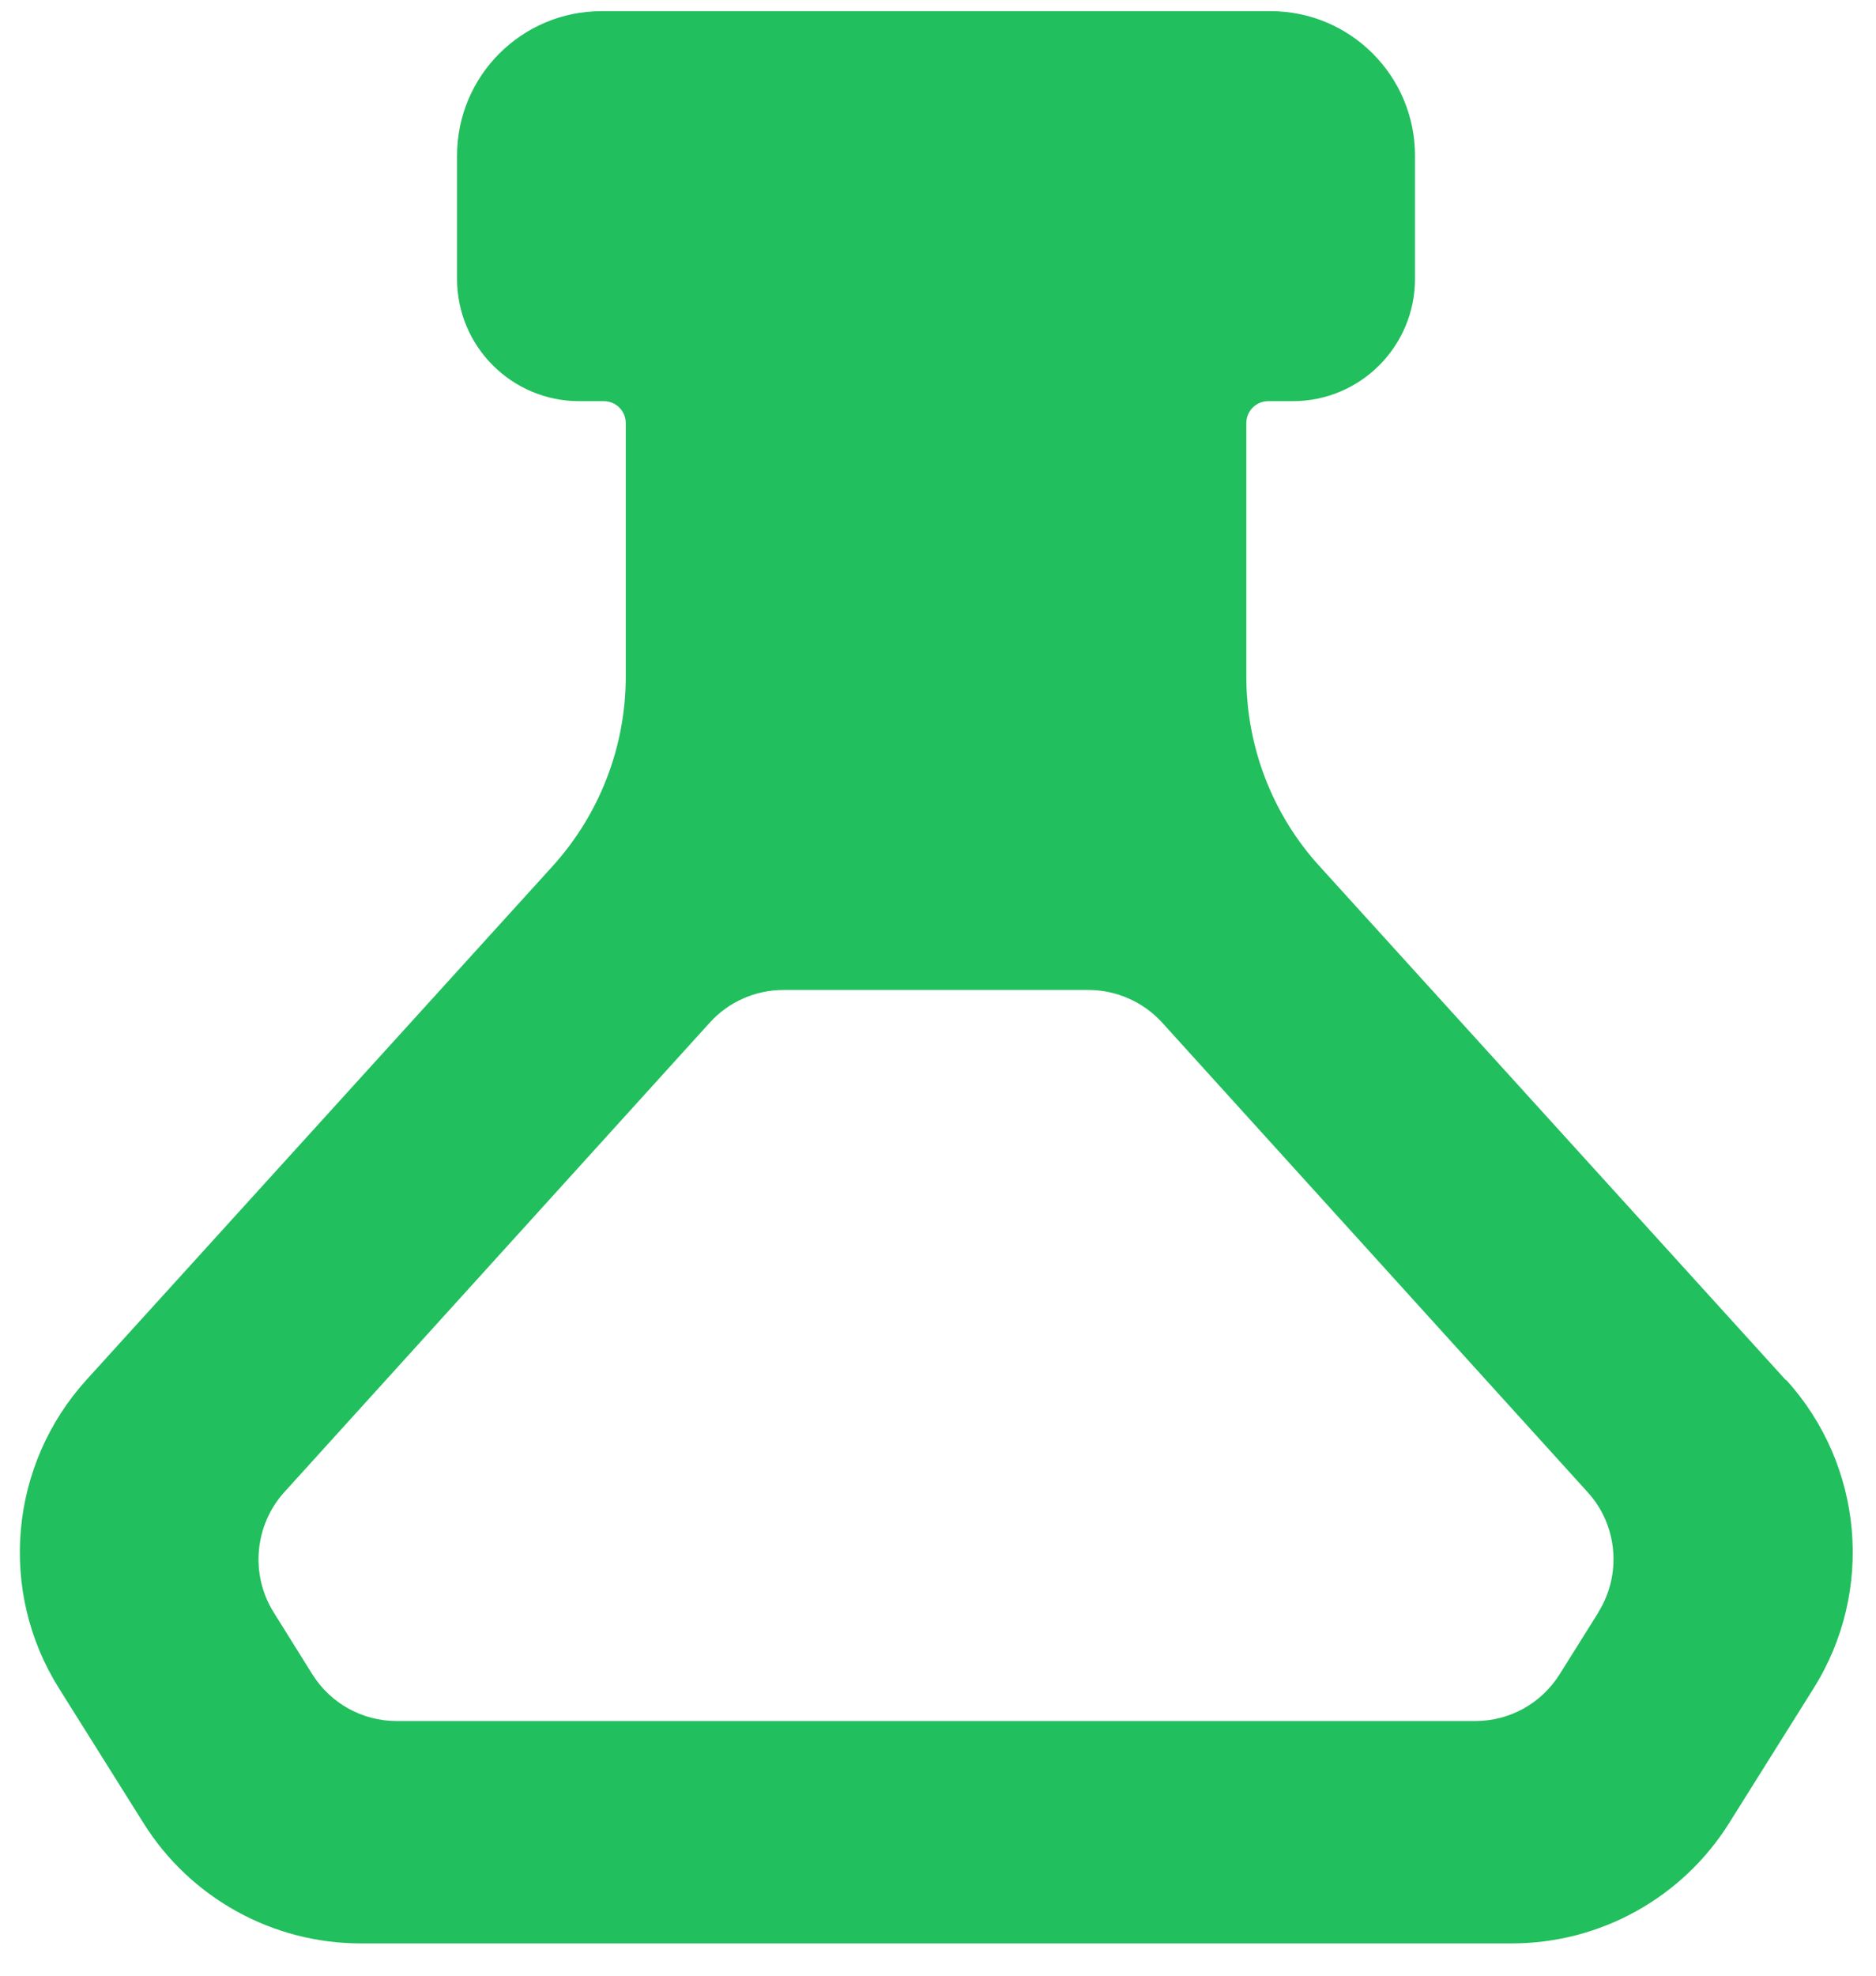 <svg width="57" height="60" viewBox="0 0 57 60" fill="none" xmlns="http://www.w3.org/2000/svg">
<path d="M54.256 41.908L40.089 26.303C38.657 24.731 37.868 22.676 37.868 20.542V12.85C37.868 12.478 38.166 12.183 38.535 12.183H39.279C41.331 12.183 42.993 10.521 42.993 8.469V4.728C42.993 2.304 41.028 0.339 38.604 0.339H18.277C15.853 0.339 13.887 2.304 13.887 4.728V8.469C13.887 10.521 15.549 12.183 17.601 12.183H18.345C18.717 12.183 19.013 12.481 19.013 12.85V20.542C19.013 22.676 18.221 24.723 16.792 26.303L2.624 41.908C0.282 44.493 -0.064 48.323 1.793 51.275L4.365 55.374C5.79 57.643 8.282 59.02 10.962 59.02H45.934C48.614 59.02 51.107 57.642 52.532 55.374L55.103 51.275C56.96 48.318 56.615 44.488 54.272 41.908H54.256ZM48.559 48.978L47.39 50.843C46.831 51.734 45.871 52.267 44.818 52.267H12.059C11.007 52.267 10.046 51.734 9.487 50.843L8.319 48.972C7.596 47.825 7.73 46.324 8.635 45.319L21.566 31.056C22.14 30.421 22.956 30.064 23.813 30.064H33.063C33.921 30.064 34.739 30.428 35.311 31.056C37.255 33.204 45.757 42.576 48.241 45.319C49.154 46.319 49.281 47.825 48.558 48.972L48.559 48.978Z" fill="#21BF5D"/>
</svg>

